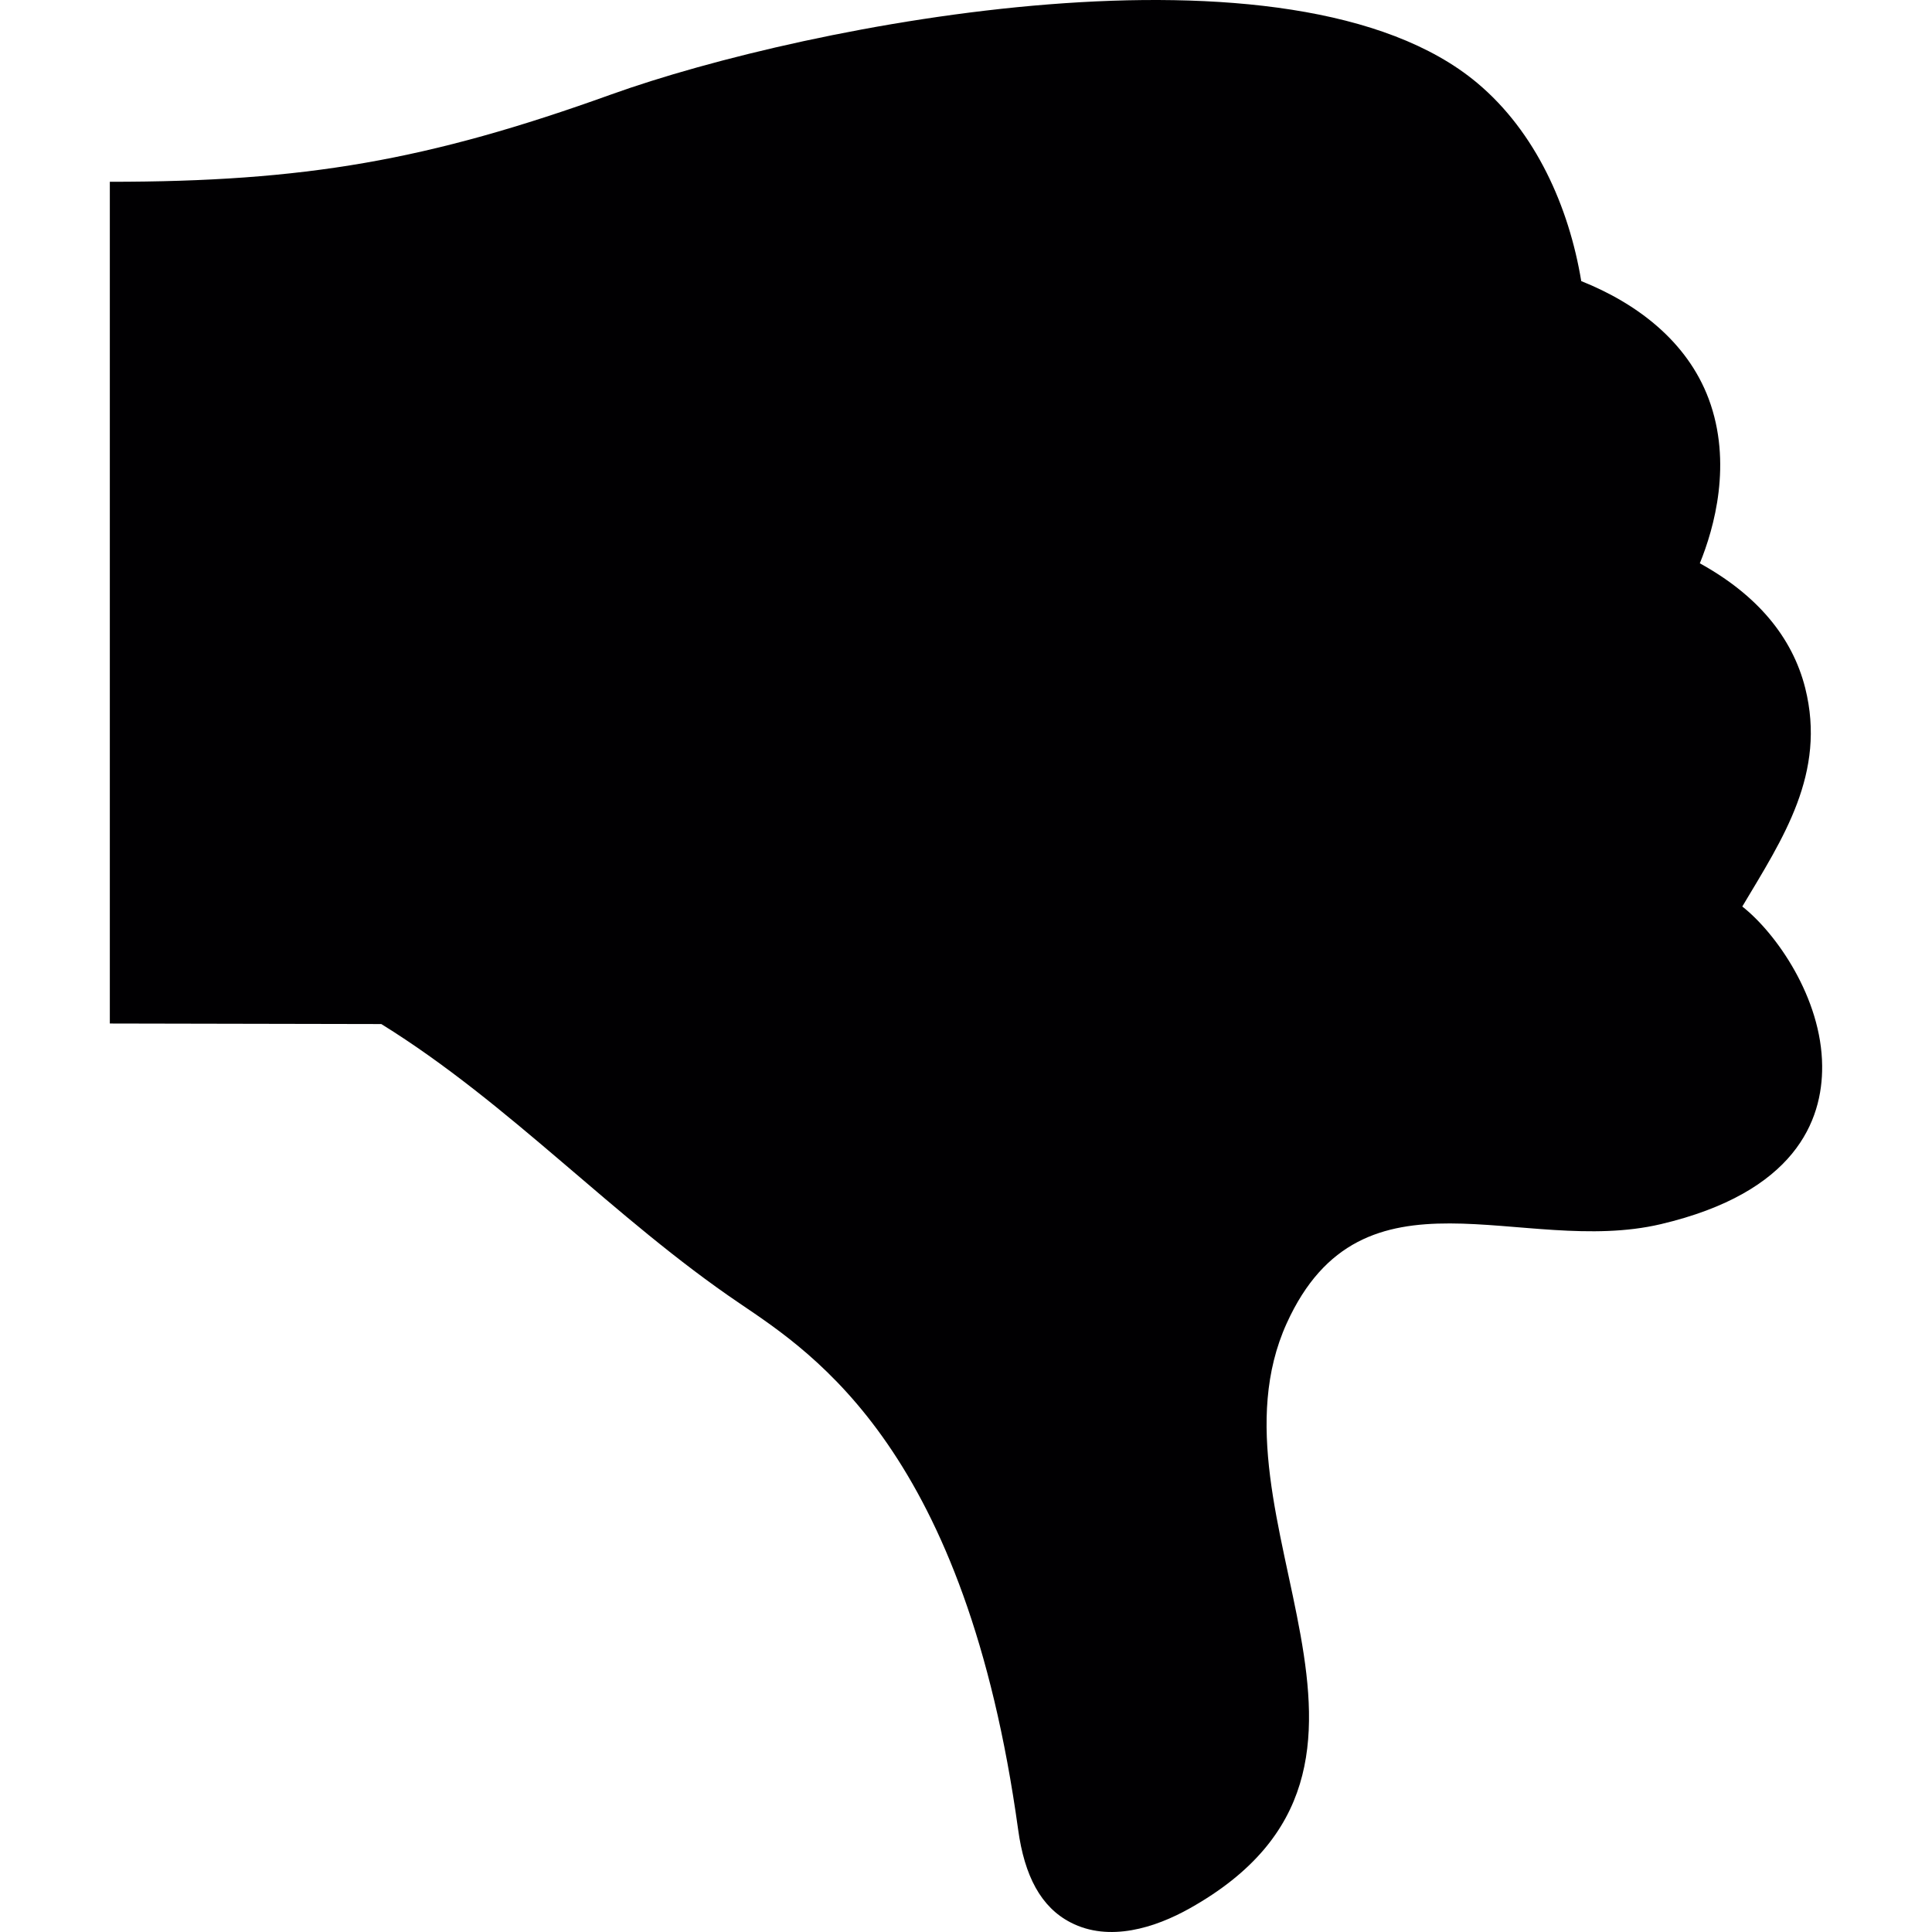 <?xml version="1.0" encoding="UTF-8" standalone="no"?><!-- icon666.com - MILLIONS OF FREE VECTOR ICONS --><svg width="1024" height="1024" version="1.1" id="Capa_1" xmlns="http://www.w3.org/2000/svg" xmlns:xlink="http://www.w3.org/1999/xlink" x="0px" y="0px" viewBox="0 0 437.849 437.849" style="enable-background:new 0 0 437.849 437.849;" xml:space="preserve"><g><g><path style="fill:#010002;" d="M394.854,205.444c9.218-15.461,19.102-30.181,14.258-49.527 c-2.951-11.632-10.965-21.126-23.882-28.255c3.26-7.982,7.421-22.76,2.008-37.27c-4.893-13.054-16.298-21.663-28.881-26.686 c-2.78-16.826-10.323-33.823-23.613-44.935C292.987-16.133,183.129,5.367,138.43,21.437C96.934,36.369,69.053,41.198,24.89,41.198 c0,63.444,0,127.334,0,190.761l61.525,0.122c29.336,18.175,52.641,43.992,81.286,63.354 c16.981,11.518,51.218,33.62,63.045,119.238c1.439,10.461,5.154,17.55,11.9,21.02c8.714,4.511,19.143,1.211,27.011-3.219 c57.615-32.327,1.975-88.536,21.947-132.569c17.168-37.822,53.25-15.054,84.789-22.476c30.425-7.169,36.684-23.459,36.562-35.855 C412.843,226.163,402.511,211.451,394.854,205.444z"/></g></g></svg>